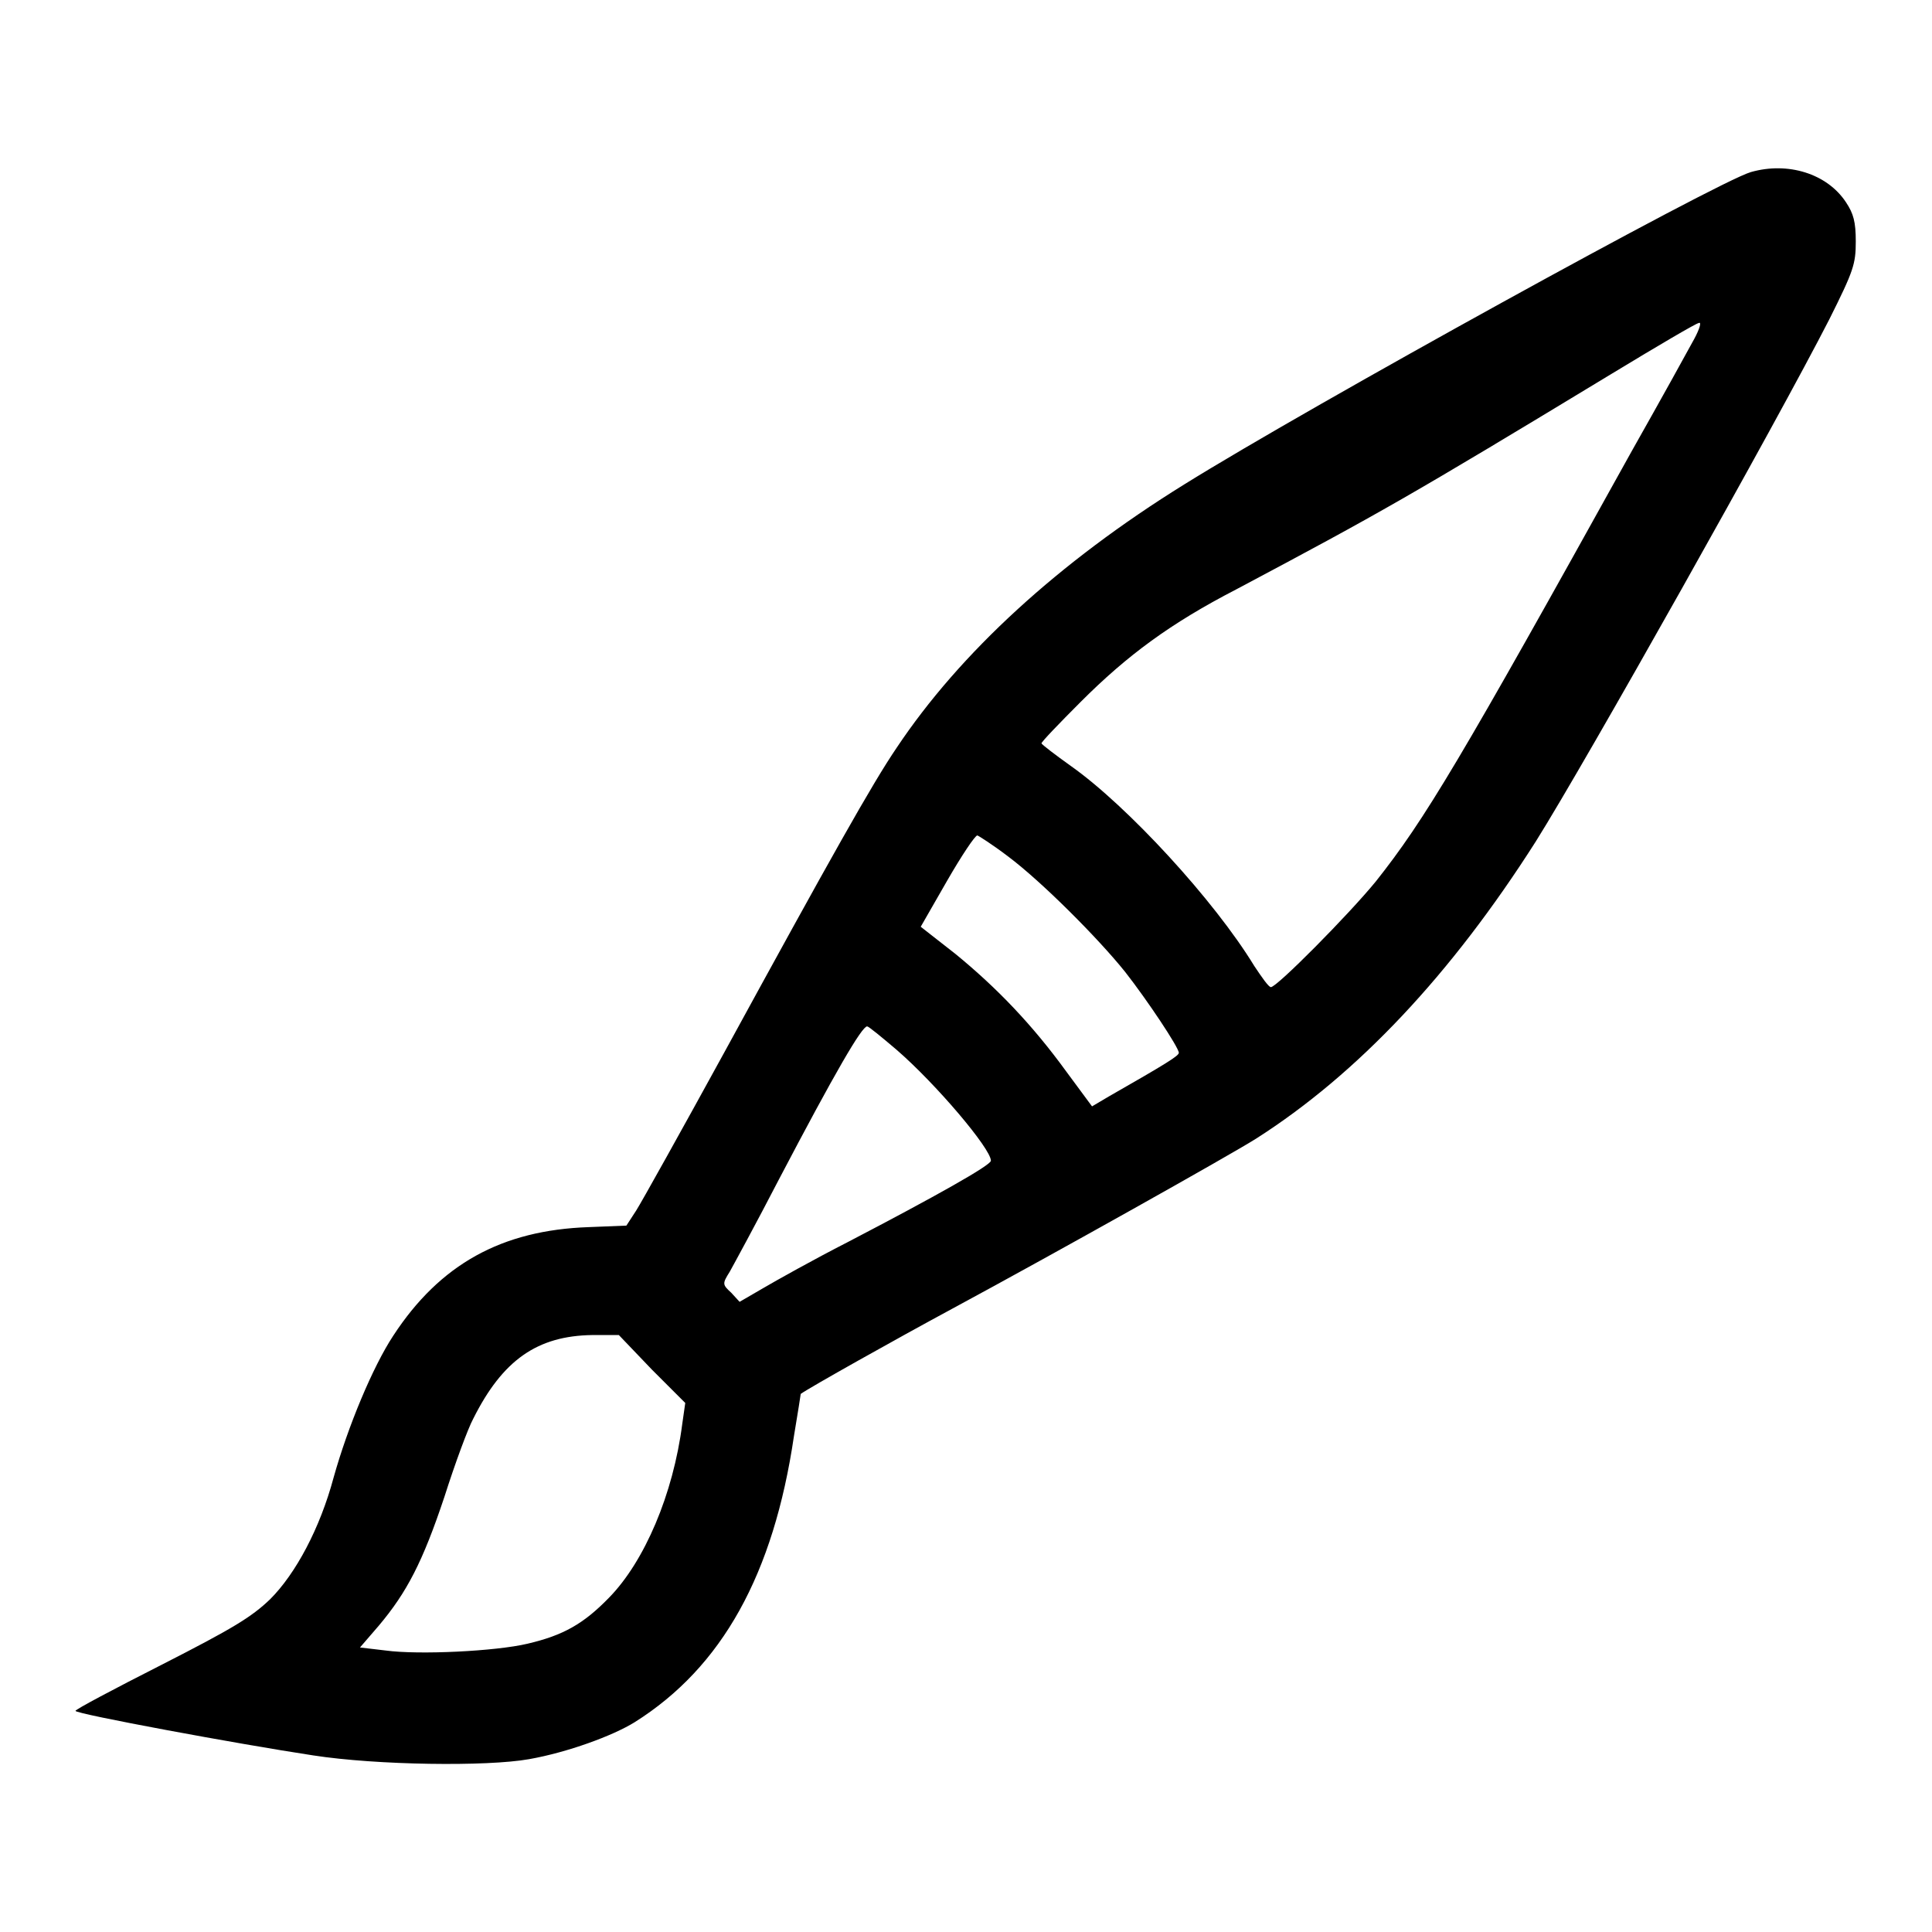 <?xml version="1.0" encoding="utf-8"?>
<!-- Svg Vector Icons : http://www.onlinewebfonts.com/icon -->
<!DOCTYPE svg PUBLIC "-//W3C//DTD SVG 1.1//EN" "http://www.w3.org/Graphics/SVG/1.1/DTD/svg11.dtd">
<svg version="1.1" xmlns="http://www.w3.org/2000/svg" xmlns:xlink="http://www.w3.org/1999/xlink" x="0px" y="0px" viewBox="0 0 256 256" enable-background="new 0 0 256 256" xml:space="preserve">
<g><g><g><path fill="#000000" d="M232,22.8c-4.5,1.3-58.4,31-75.1,41.4c-16.6,10.3-29.7,22.3-38.1,34.9c-3.2,4.7-8.7,14.5-22.8,40.3c-5.7,10.4-11,19.9-11.7,21l-1.3,2l-5,0.2c-11.5,0.4-19.7,4.9-25.9,14.4c-2.7,4.1-6,12-7.9,18.8c-1.8,6.7-5,12.7-8.4,16.1c-2.5,2.4-5,3.9-14.4,8.7c-6.3,3.2-11.4,5.9-11.4,6.1c0,0.4,21.6,4.4,31.5,5.9c8.4,1.3,23,1.5,28.6,0.5c5.1-0.9,11.1-3.1,14-4.9c11.6-7.3,18.4-19.6,21.1-37.9c0.5-3,0.9-5.5,0.9-5.6c1.1-0.8,12.5-7.2,20.1-11.3c13.9-7.5,36.7-20.3,40.2-22.5c13.5-8.6,25.9-21.8,37.1-39.4c6.6-10.5,32-55.7,38.9-69.2c3.2-6.4,3.5-7.3,3.5-10.3c0-2.6-0.3-3.7-1.3-5.2C242.1,23,236.9,21.4,232,22.8z M224.5,44.9c-0.7,1.3-4.4,8-8.3,14.9c-22.8,41.1-27.4,48.8-33.9,57c-3.6,4.4-13.1,14-13.9,14c-0.3,0-1.2-1.3-2.2-2.8c-5.3-8.7-16.8-21.2-24.3-26.5c-2.1-1.5-3.8-2.8-3.9-3c0-0.2,2.3-2.6,5.2-5.5c6.2-6.2,11.9-10.4,20.6-14.9c19.2-10.2,22.9-12.3,49.8-28.6c6.1-3.7,11.2-6.7,11.5-6.7C225.5,42.6,225.2,43.6,224.5,44.9z M133.6,113.5c4.4,3.3,11.9,10.8,15.5,15.3c2.9,3.7,7.1,10,7.1,10.7c0,0.4-1.6,1.4-9.3,5.8l-2.2,1.3l-3.4-4.6c-4.5-6.2-9.2-11.1-14.7-15.6l-4.6-3.6l3.5-6.1c1.9-3.3,3.7-6,4-6C129.6,110.7,131.5,111.9,133.6,113.5z M118.8,139.1c5.2,4.5,12.5,13.1,12.5,14.7c0,0.6-7.3,4.7-19,10.8c-4.5,2.3-9.5,5.1-11.2,6.1l-3.1,1.8l-1.1-1.2c-1.2-1.1-1.2-1.2-0.2-2.8c0.5-0.9,3.5-6.4,6.5-12.2c7.5-14.3,11-20.3,11.7-20.3C115.1,136,116.8,137.4,118.8,139.1z M86.4,181.5l4.4,4.4l-0.4,2.8c-1.2,9.3-5,18.2-9.7,23c-3.4,3.5-6.1,5-10.8,6.1c-4.2,1-14.4,1.5-18.8,0.9l-3.4-0.4l2.5-2.9c3.7-4.4,5.8-8.4,8.7-17.1c1.4-4.4,3.1-9,3.8-10.3c3.9-7.8,8.5-11,15.8-11.1H82L86.4,181.5z"/></g></g></g>
</svg>